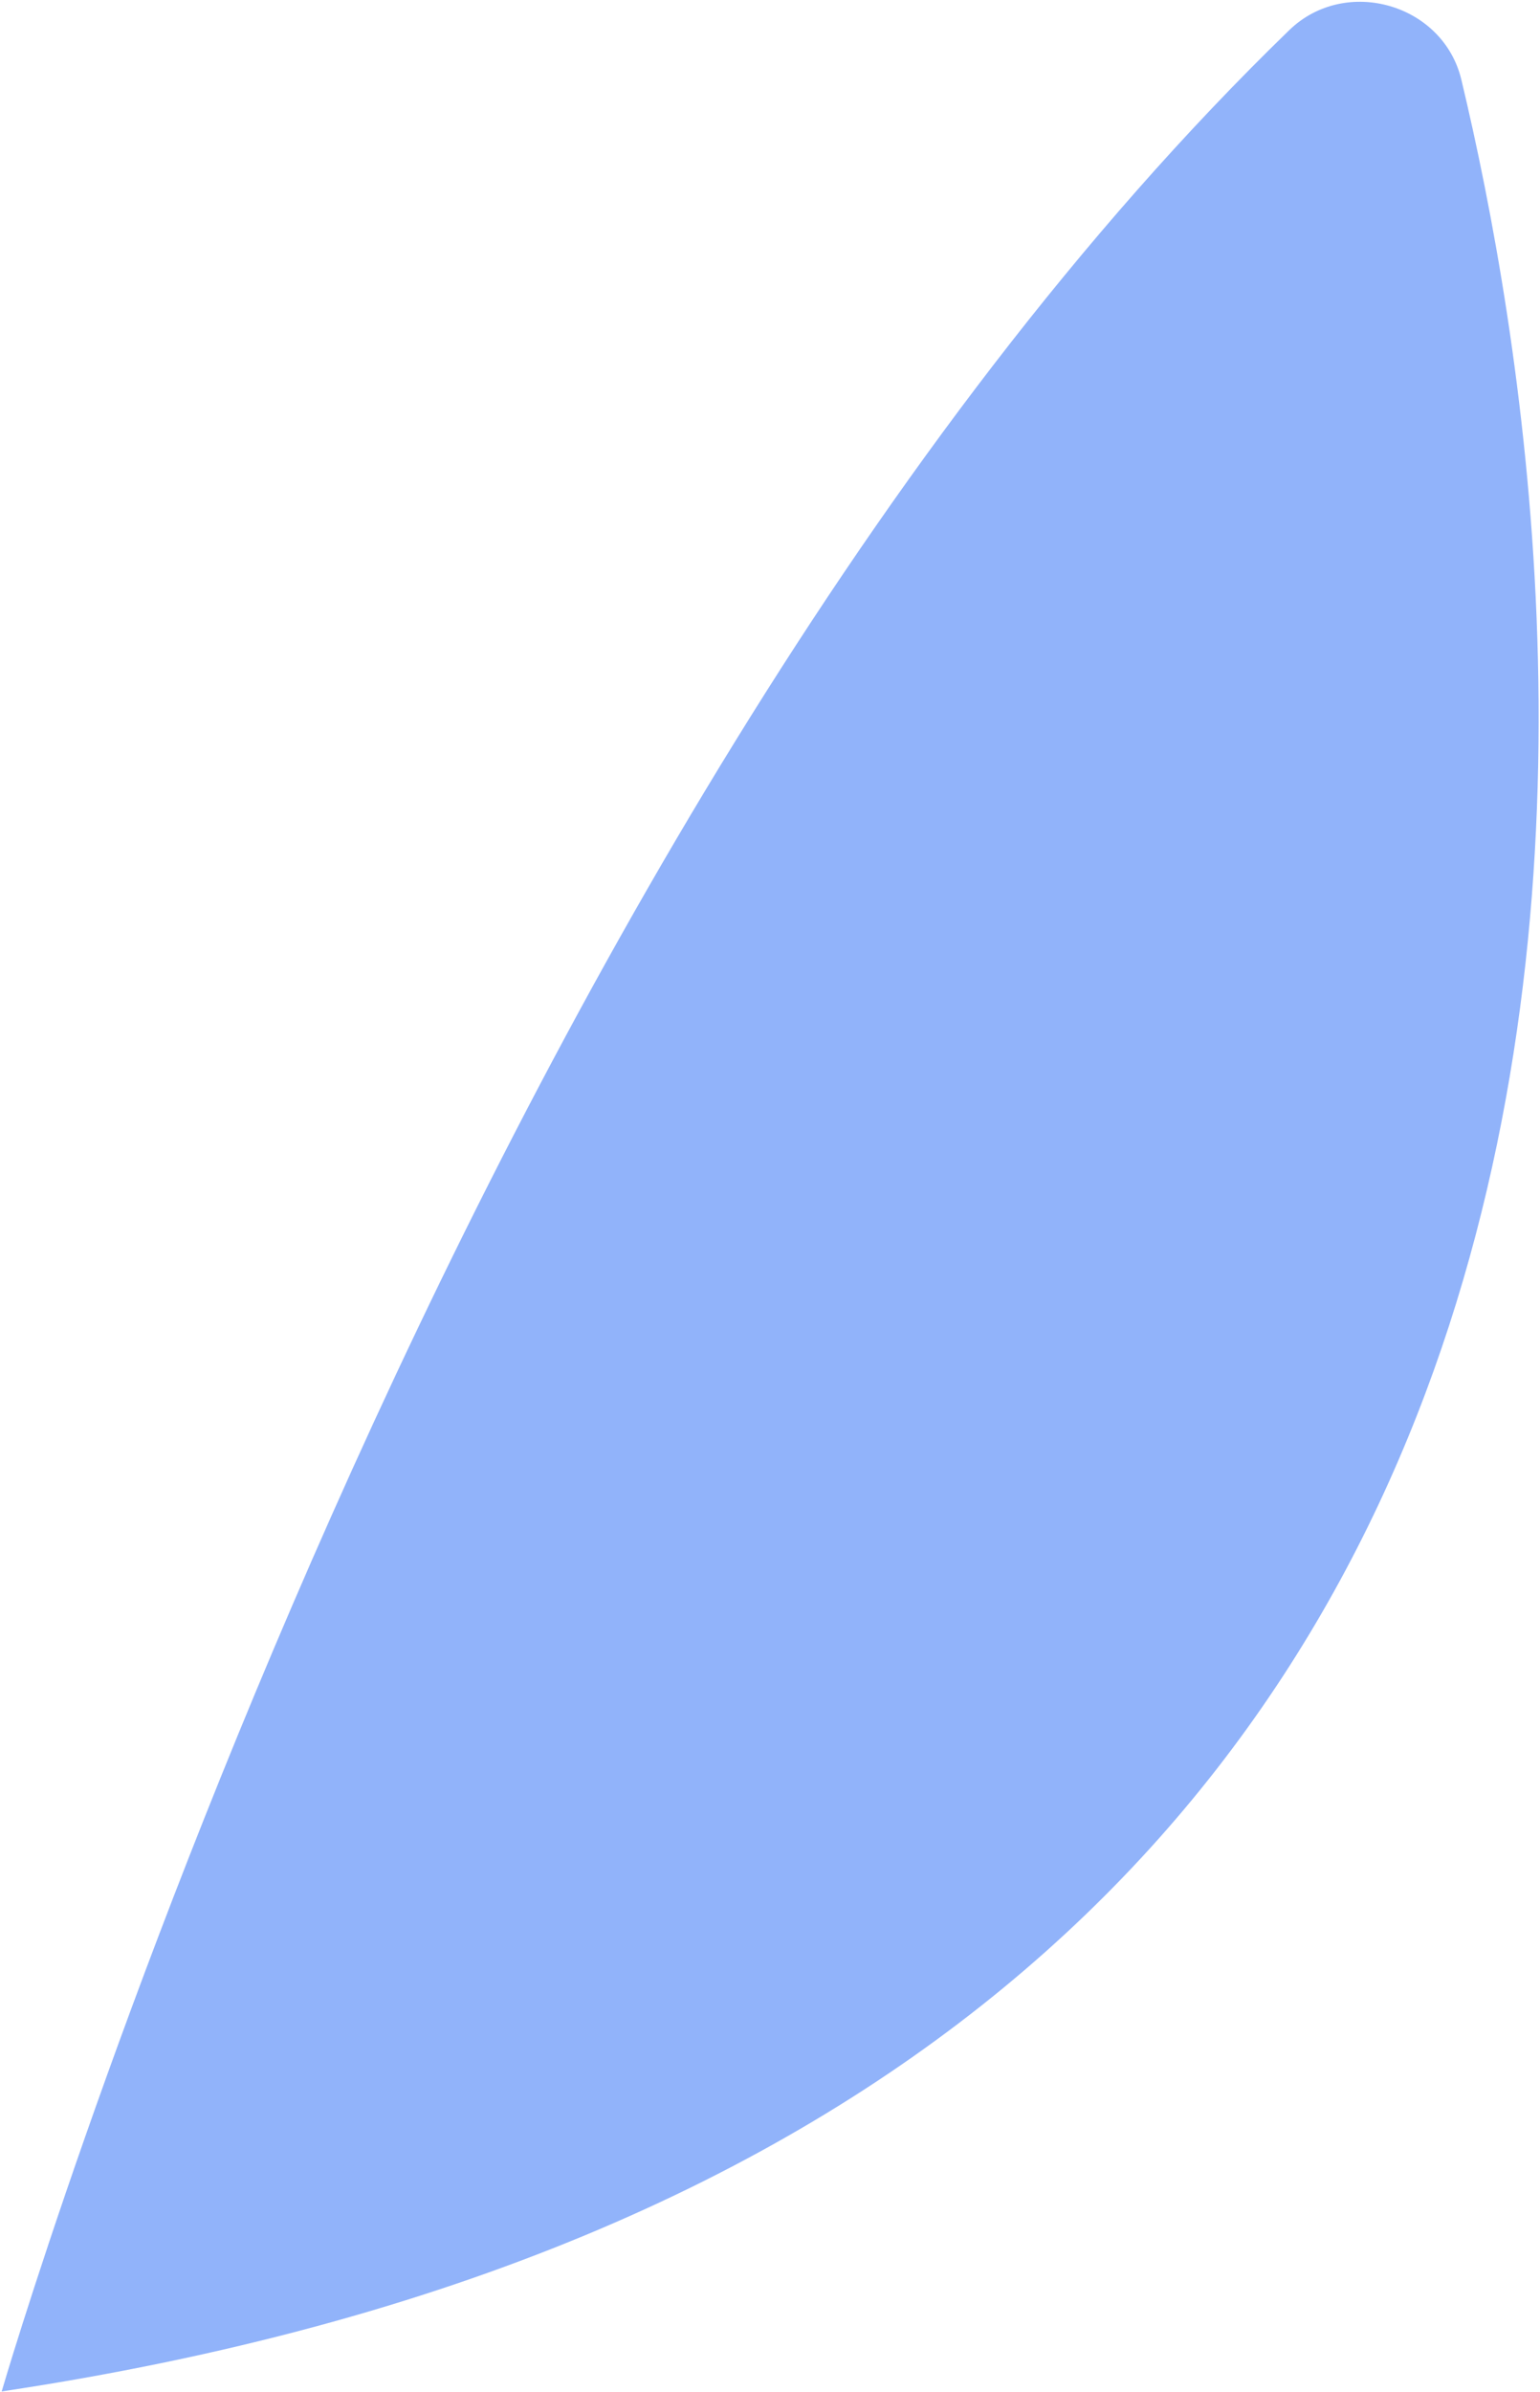 <?xml version="1.0" encoding="UTF-8"?> <svg xmlns="http://www.w3.org/2000/svg" width="683" height="1060" viewBox="0 0 683 1060" fill="none"> <g style="mix-blend-mode:screen"> <path d="M0.746 1059.77C0.746 1059.77 200.842 372.808 571.772 13.379C596.707 -10.783 640.065 1.635 648.133 35.353C702.079 260.823 795.444 940.612 0.746 1059.77Z" fill="#91B3FA"></path> </g> </svg> 